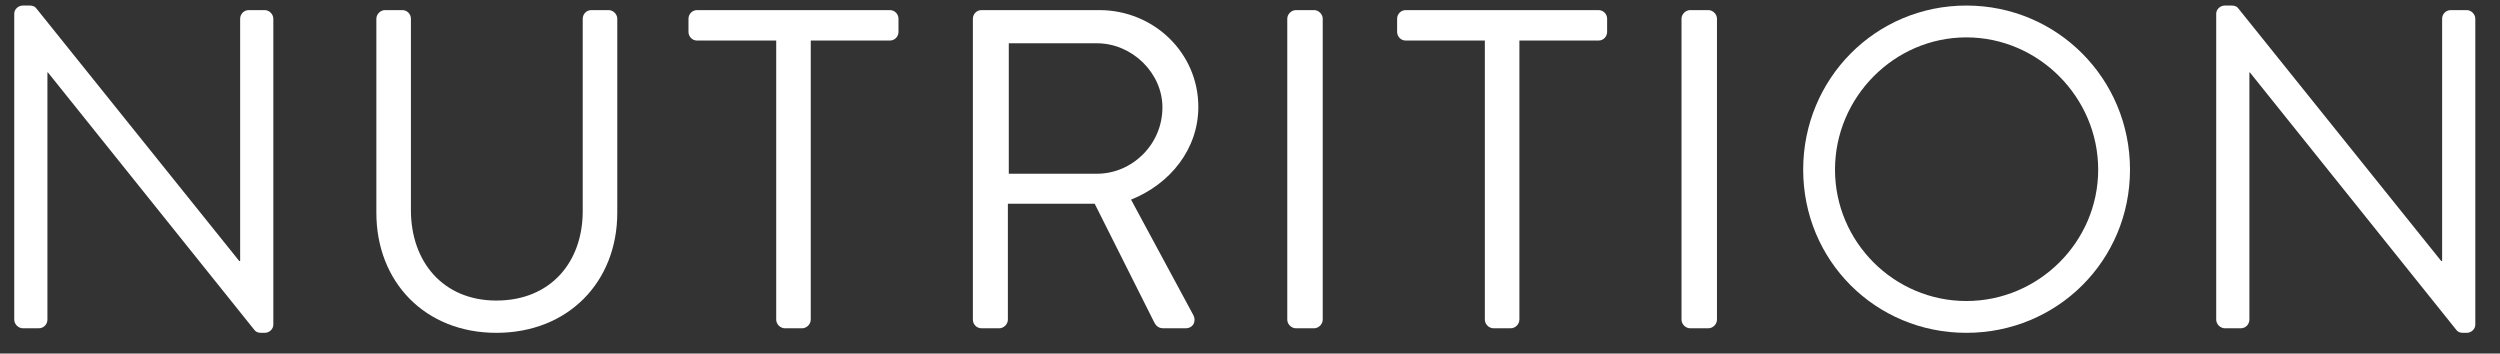 <?xml version="1.0" encoding="UTF-8"?>
<svg width="99px" height="14px" viewBox="0 0 99 14" version="1.1" xmlns="http://www.w3.org/2000/svg" xmlns:xlink="http://www.w3.org/1999/xlink">
    <rect x="0" y="0" width="99" height="14" fill="#333333" stroke="none"/>
    <title>7238A2C3-6DAA-4CA5-B756-6A6276759702</title>
    <g id="Home-Page" stroke="none" stroke-width="1" fill="none" fill-rule="evenodd">
        <g id="T1---Home---Option-1" transform="translate(-1180, -80)" fill="#FFFFFF" fill-rule="nonzero">
            <g id="01-Masthead" transform="translate(120, 0)">
                <g id="Nutrition" transform="translate(1060.564, 80.22)">
                    <path d="M-2.27373675e-13,12.438 C-2.27373675e-13,12.618 0.162,12.78 0.342,12.78 L0.972,12.78 C1.17,12.78 1.314,12.618 1.314,12.438 L1.314,2.646 C1.314,2.646 1.332,2.646 1.332,2.646 L9.486,12.816 C9.558,12.924 9.648,12.96 9.774,12.96 L9.918,12.96 C10.098,12.96 10.26,12.816 10.26,12.636 L10.26,0.522 C10.26,0.342 10.098,0.18 9.918,0.18 L9.288,0.18 C9.09,0.18 8.946,0.342 8.946,0.522 L8.946,10.116 C8.928,10.116 8.928,10.116 8.91,10.116 L0.9,0.144 C0.828,0.036 0.738,0 0.612,0 L0.342,0 C0.162,0 -2.27373675e-13,0.144 -2.27373675e-13,0.324 L-2.27373675e-13,12.438 Z" id="Path"></path>
                    <path d="M14.34,8.208 C14.34,10.944 16.266,12.96 19.092,12.96 C21.936,12.96 23.88,10.944 23.88,8.208 L23.88,0.522 C23.88,0.342 23.718,0.18 23.538,0.18 L22.854,0.18 C22.656,0.18 22.512,0.342 22.512,0.522 L22.512,8.136 C22.512,10.188 21.216,11.682 19.092,11.682 C16.986,11.682 15.708,10.152 15.708,8.1 L15.708,0.522 C15.708,0.342 15.564,0.18 15.366,0.18 L14.682,0.18 C14.502,0.18 14.34,0.342 14.34,0.522 L14.34,8.208 Z" id="Path"></path>
                    <path d="M30.174,12.438 C30.174,12.618 30.336,12.78 30.516,12.78 L31.2,12.78 C31.38,12.78 31.542,12.618 31.542,12.438 L31.542,1.386 L34.674,1.386 C34.872,1.386 35.016,1.224 35.016,1.044 L35.016,0.522 C35.016,0.342 34.872,0.18 34.674,0.18 L27.042,0.18 C26.844,0.18 26.7,0.342 26.7,0.522 L26.7,1.044 C26.7,1.224 26.844,1.386 27.042,1.386 L30.174,1.386 L30.174,12.438 Z" id="Path"></path>
                    <path d="M37.962,12.438 C37.962,12.618 38.106,12.78 38.304,12.78 L39.006,12.78 C39.186,12.78 39.348,12.618 39.348,12.438 L39.348,7.848 L42.786,7.848 L45.126,12.51 C45.216,12.69 45.306,12.78 45.522,12.78 L46.386,12.78 C46.692,12.78 46.818,12.492 46.692,12.258 L44.226,7.686 C45.792,7.056 46.89,5.67 46.89,4.014 C46.89,1.872 45.126,0.18 42.966,0.18 L38.304,0.18 C38.106,0.18 37.962,0.342 37.962,0.522 L37.962,12.438 Z M39.384,6.66 L39.384,1.494 L42.876,1.494 C44.262,1.494 45.468,2.664 45.468,4.032 C45.468,5.508 44.262,6.66 42.876,6.66 L39.384,6.66 Z" id="Shape"></path>
                    <path d="M50.412,12.438 C50.412,12.618 50.574,12.78 50.754,12.78 L51.474,12.78 C51.654,12.78 51.816,12.618 51.816,12.438 L51.816,0.522 C51.816,0.342 51.654,0.18 51.474,0.18 L50.754,0.18 C50.574,0.18 50.412,0.342 50.412,0.522 L50.412,12.438 Z" id="Path"></path>
                    <path d="M58.236,12.438 C58.236,12.618 58.398,12.78 58.578,12.78 L59.262,12.78 C59.442,12.78 59.604,12.618 59.604,12.438 L59.604,1.386 L62.736,1.386 C62.934,1.386 63.078,1.224 63.078,1.044 L63.078,0.522 C63.078,0.342 62.934,0.18 62.736,0.18 L55.104,0.18 C54.906,0.18 54.762,0.342 54.762,0.522 L54.762,1.044 C54.762,1.224 54.906,1.386 55.104,1.386 L58.236,1.386 L58.236,12.438 Z" id="Path"></path>
                    <path d="M66.024,12.438 C66.024,12.618 66.186,12.78 66.366,12.78 L67.086,12.78 C67.266,12.78 67.428,12.618 67.428,12.438 L67.428,0.522 C67.428,0.342 67.266,0.18 67.086,0.18 L66.366,0.18 C66.186,0.18 66.024,0.342 66.024,0.522 L66.024,12.438 Z" id="Path"></path>
                    <path d="M70.842,6.498 C70.842,10.098 73.704,12.96 77.304,12.96 C80.904,12.96 83.784,10.098 83.784,6.498 C83.784,2.898 80.904,0 77.304,0 C73.704,0 70.842,2.898 70.842,6.498 Z M72.102,6.498 C72.102,3.636 74.442,1.26 77.304,1.26 C80.166,1.26 82.524,3.636 82.524,6.498 C82.524,9.36 80.166,11.7 77.304,11.7 C74.442,11.7 72.102,9.36 72.102,6.498 Z" id="Shape"></path>
                    <path d="M87.198,12.438 C87.198,12.618 87.36,12.78 87.54,12.78 L88.17,12.78 C88.368,12.78 88.512,12.618 88.512,12.438 L88.512,2.646 C88.512,2.646 88.53,2.646 88.53,2.646 L96.684,12.816 C96.756,12.924 96.846,12.96 96.972,12.96 L97.116,12.96 C97.296,12.96 97.458,12.816 97.458,12.636 L97.458,0.522 C97.458,0.342 97.296,0.18 97.116,0.18 L96.486,0.18 C96.288,0.18 96.144,0.342 96.144,0.522 L96.144,10.116 C96.126,10.116 96.126,10.116 96.108,10.116 L88.098,0.144 C88.026,0.036 87.936,0 87.81,0 L87.54,0 C87.36,0 87.198,0.144 87.198,0.324 L87.198,12.438 Z" id="Path"></path>
                </g>
            </g>
        </g>
    </g>
</svg>